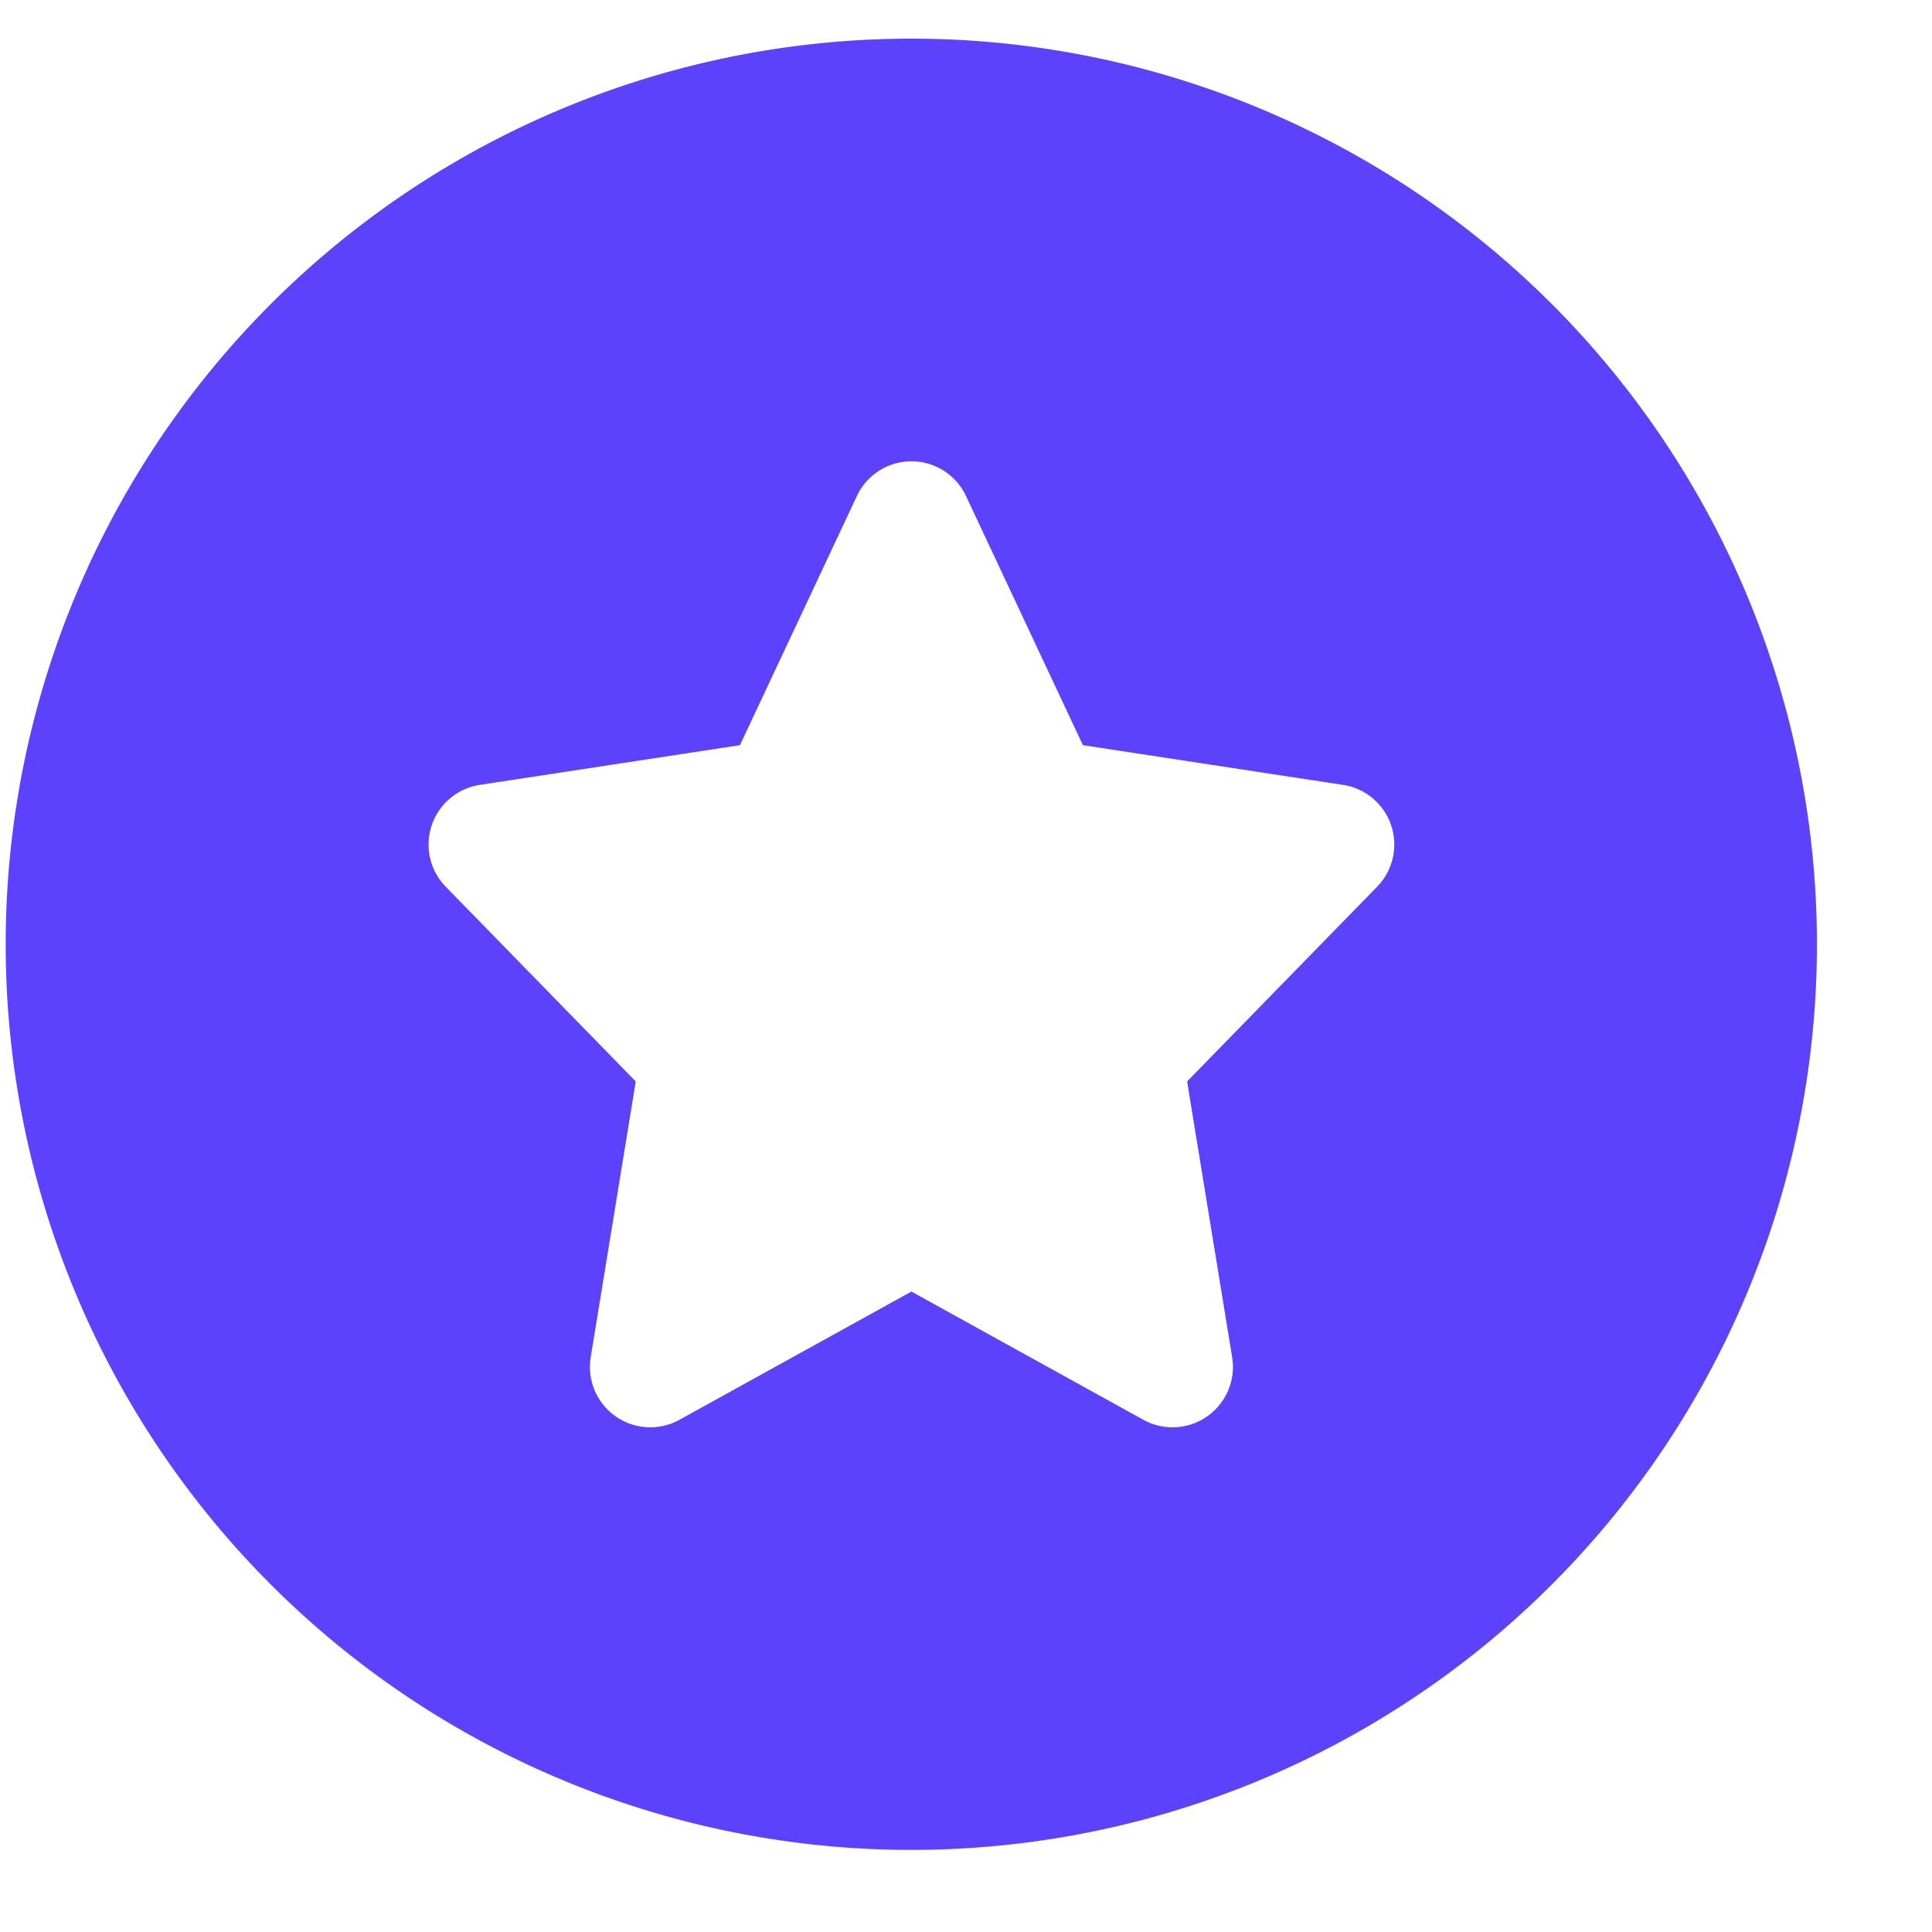<svg xmlns="http://www.w3.org/2000/svg" width="16" height="16" fill="none" xmlns:v="https://vecta.io/nano"><path fill-rule="evenodd" d="M.047 7.82a7.5 7.5 0 0 1 15 0 7.5 7.5 0 0 1-15 0zm7.5-4A.5.5 0 0 1 8 4.108l.968 2.063 2.155.329a.5.5 0 0 1 .282.843L9.831 8.956l.373 2.284a.5.5 0 0 1-.735.518l-1.921-1.062-1.921 1.062a.5.5 0 0 1-.735-.518l.373-2.284-1.574-1.613a.5.5 0 0 1 .282-.843l2.155-.329.968-2.063a.5.5 0 0 1 .453-.288z" fill="#5c42fc"/></svg>